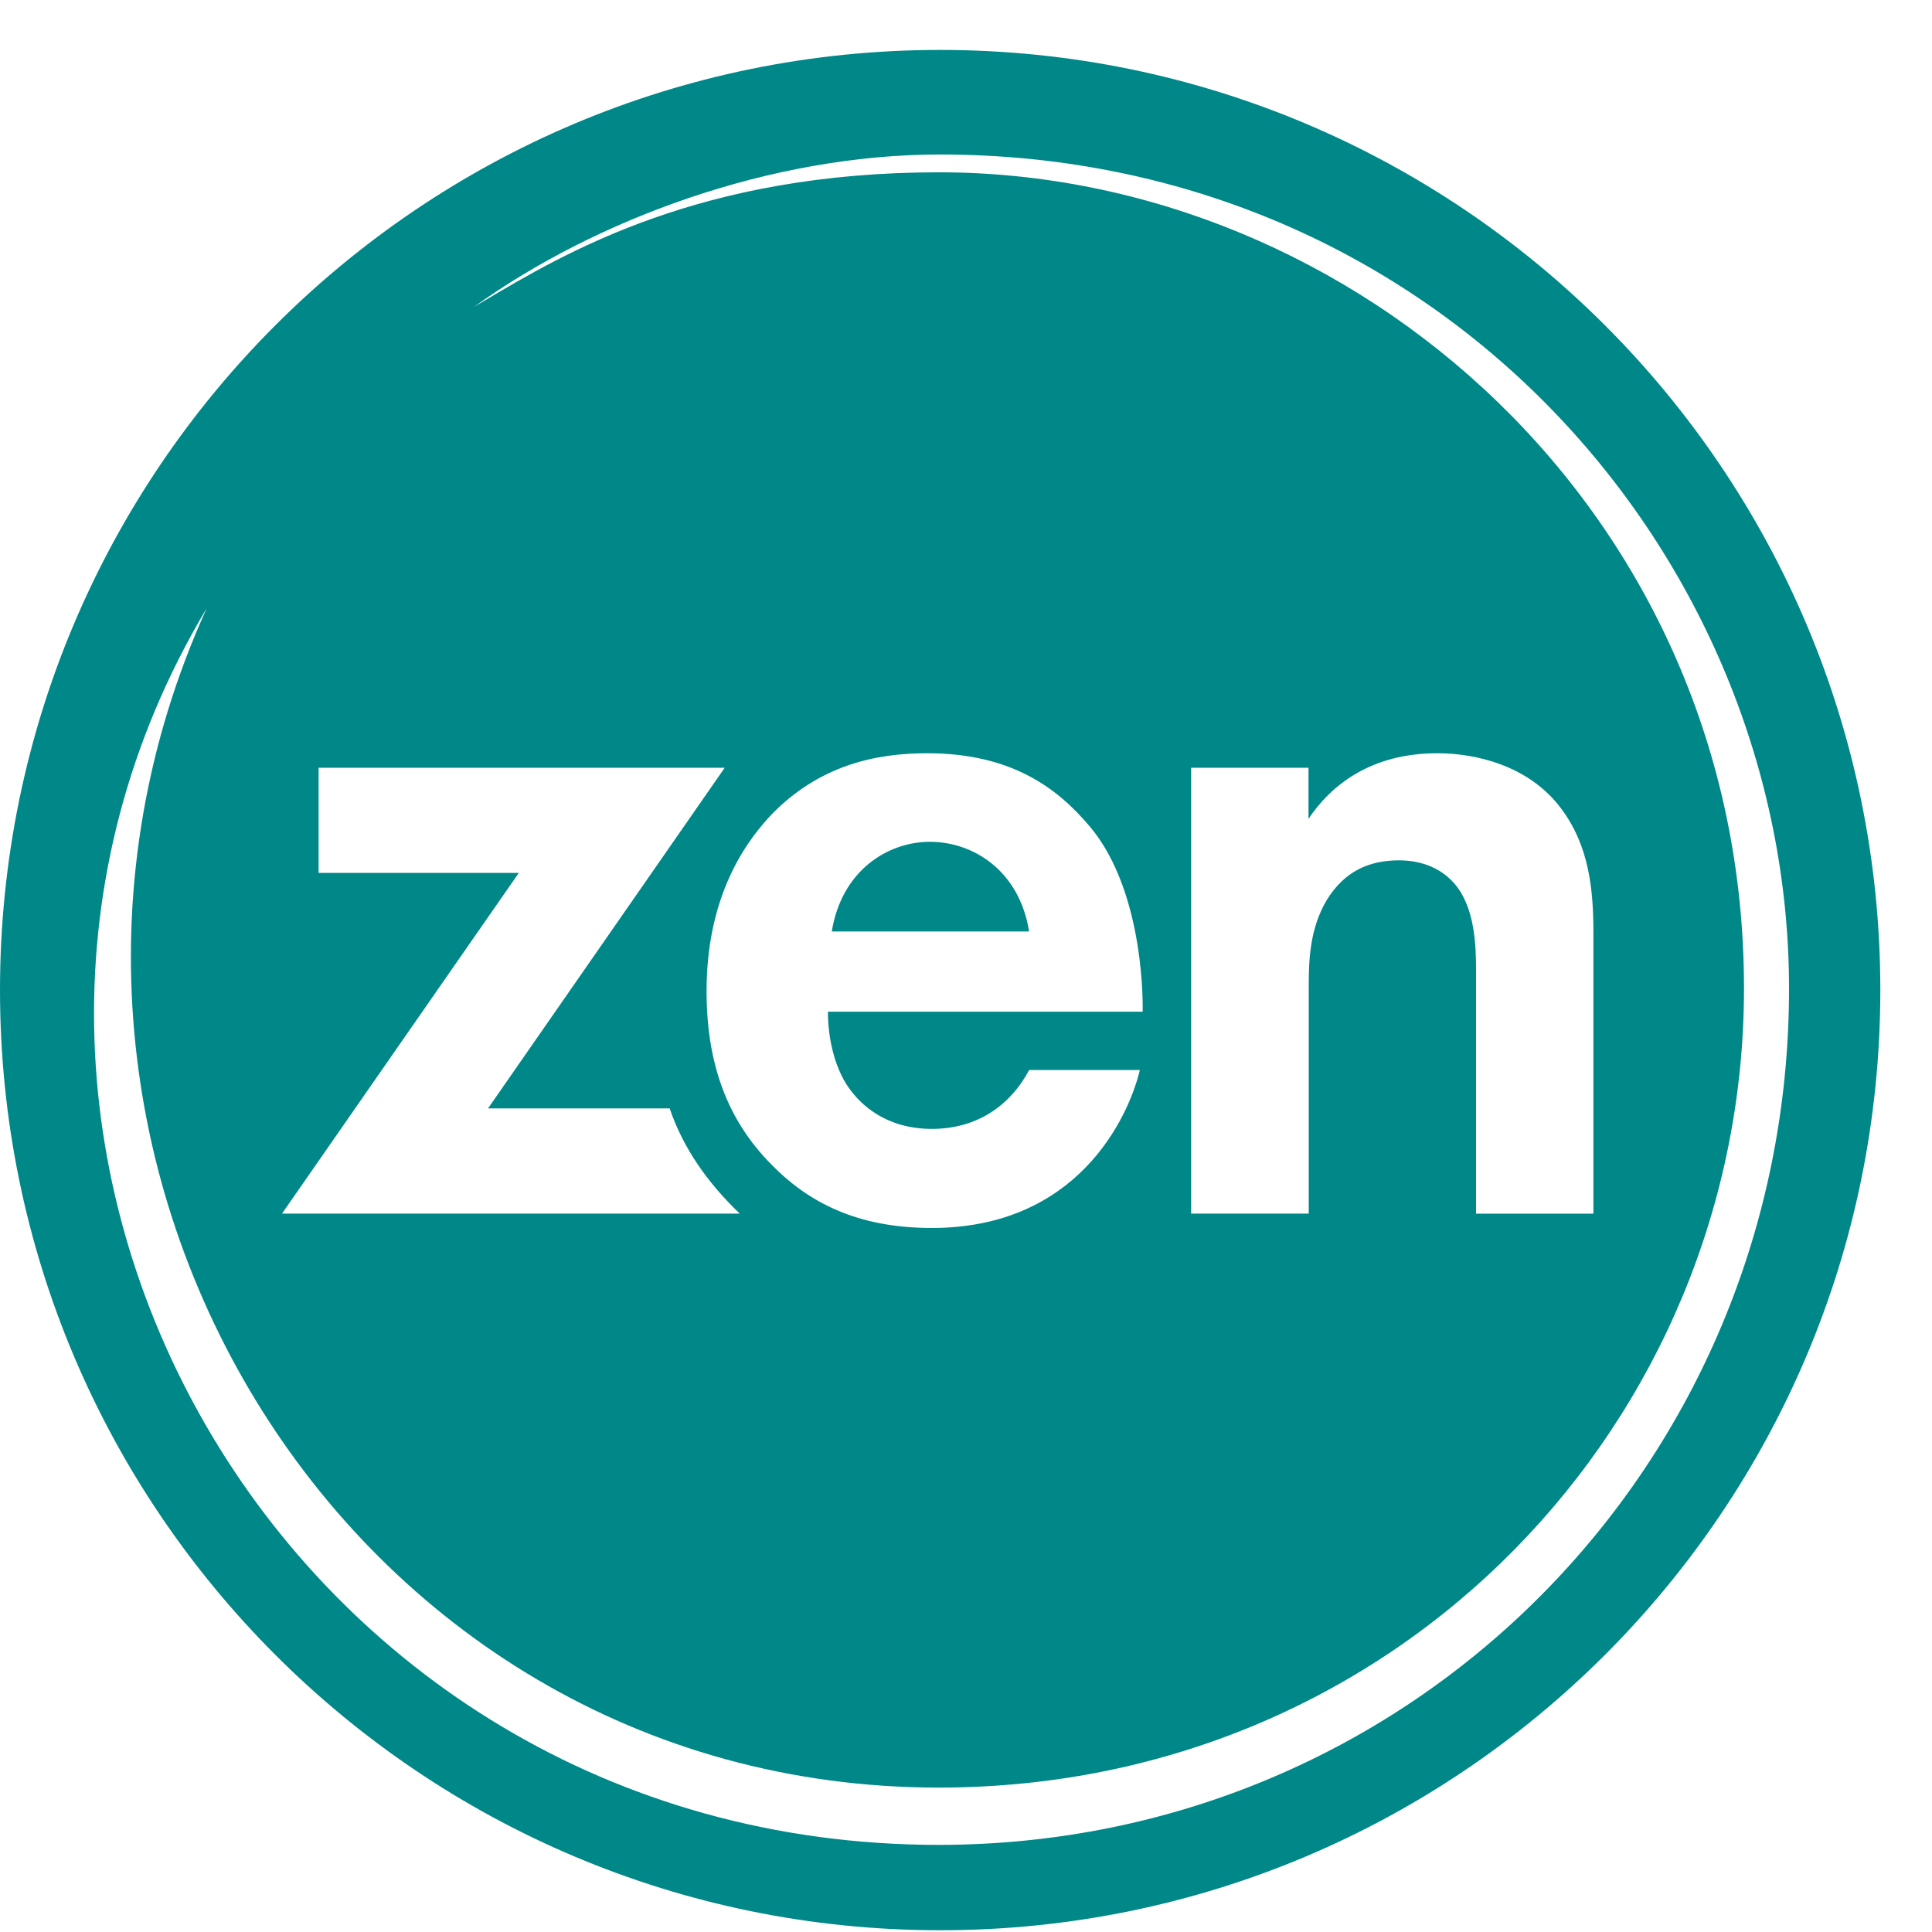 <svg xmlns:xlink="http://www.w3.org/1999/xlink"  xmlns="http://www.w3.org/2000/svg" width="32" height="32" viewBox="0 0 32 32" fill="none">
<path d="M15.403 13.943C16.12 13.943 16.885 14.421 17.045 15.428H13.777C13.936 14.437 14.685 13.943 15.403 13.943Z" fill="#008788"/>
<path fill-rule="evenodd" clip-rule="evenodd" d="M31.144 16.399C31.144 24.999 24.172 31.971 15.572 31.971C6.972 31.971 0 24.999 0 16.399C0 7.798 6.972 0.827 15.572 0.827C24.172 0.827 31.144 7.798 31.144 16.399ZM15.546 30.557C4.653 30.557 -1.855 18.903 3.424 10.074C-0.639 19.027 5.618 29.611 15.552 29.608C23.184 29.608 28.886 23.514 28.886 16.37C28.886 8.48 22.437 2.854 15.552 2.854C11.601 2.854 9.366 4.183 8.011 4.988L8.01 4.989C7.956 5.021 7.902 5.053 7.851 5.083C9.877 3.625 12.78 2.559 15.567 2.559C23.816 2.559 29.632 9.193 29.632 16.376C29.632 24.252 23.387 30.557 15.546 30.557ZM19.729 12.716H21.673V13.562C22.04 13.015 22.694 12.476 23.809 12.476C24.416 12.476 25.308 12.664 25.85 13.382C26.328 14.013 26.392 14.747 26.392 15.463V20.102H24.448V16.075C24.448 15.666 24.431 15.017 24.081 14.625C23.778 14.284 23.363 14.25 23.175 14.25C22.665 14.25 22.27 14.437 21.98 14.899C21.693 15.376 21.677 15.905 21.677 16.331V20.101H19.729V12.716ZM12.252 20.101C11.718 19.588 11.314 19.015 11.092 18.359H8.083L12.004 12.716H5.277V14.458H8.593L4.671 20.101H12.252ZM15.435 20.339C17.842 20.339 18.686 18.52 18.878 17.73V17.723H17.046C16.727 18.323 16.169 18.698 15.436 18.698C14.686 18.698 14.258 18.309 14.048 18.002C13.825 17.678 13.713 17.201 13.713 16.757H18.926C18.926 16.757 18.986 14.796 18.048 13.686C17.514 13.055 16.757 12.476 15.354 12.476C14.525 12.476 13.568 12.663 12.755 13.516C12.261 14.047 11.703 14.949 11.703 16.416C11.703 17.576 12.021 18.532 12.787 19.298C13.474 19.998 14.32 20.339 15.435 20.339Z" fill="#008788"/>
</svg>